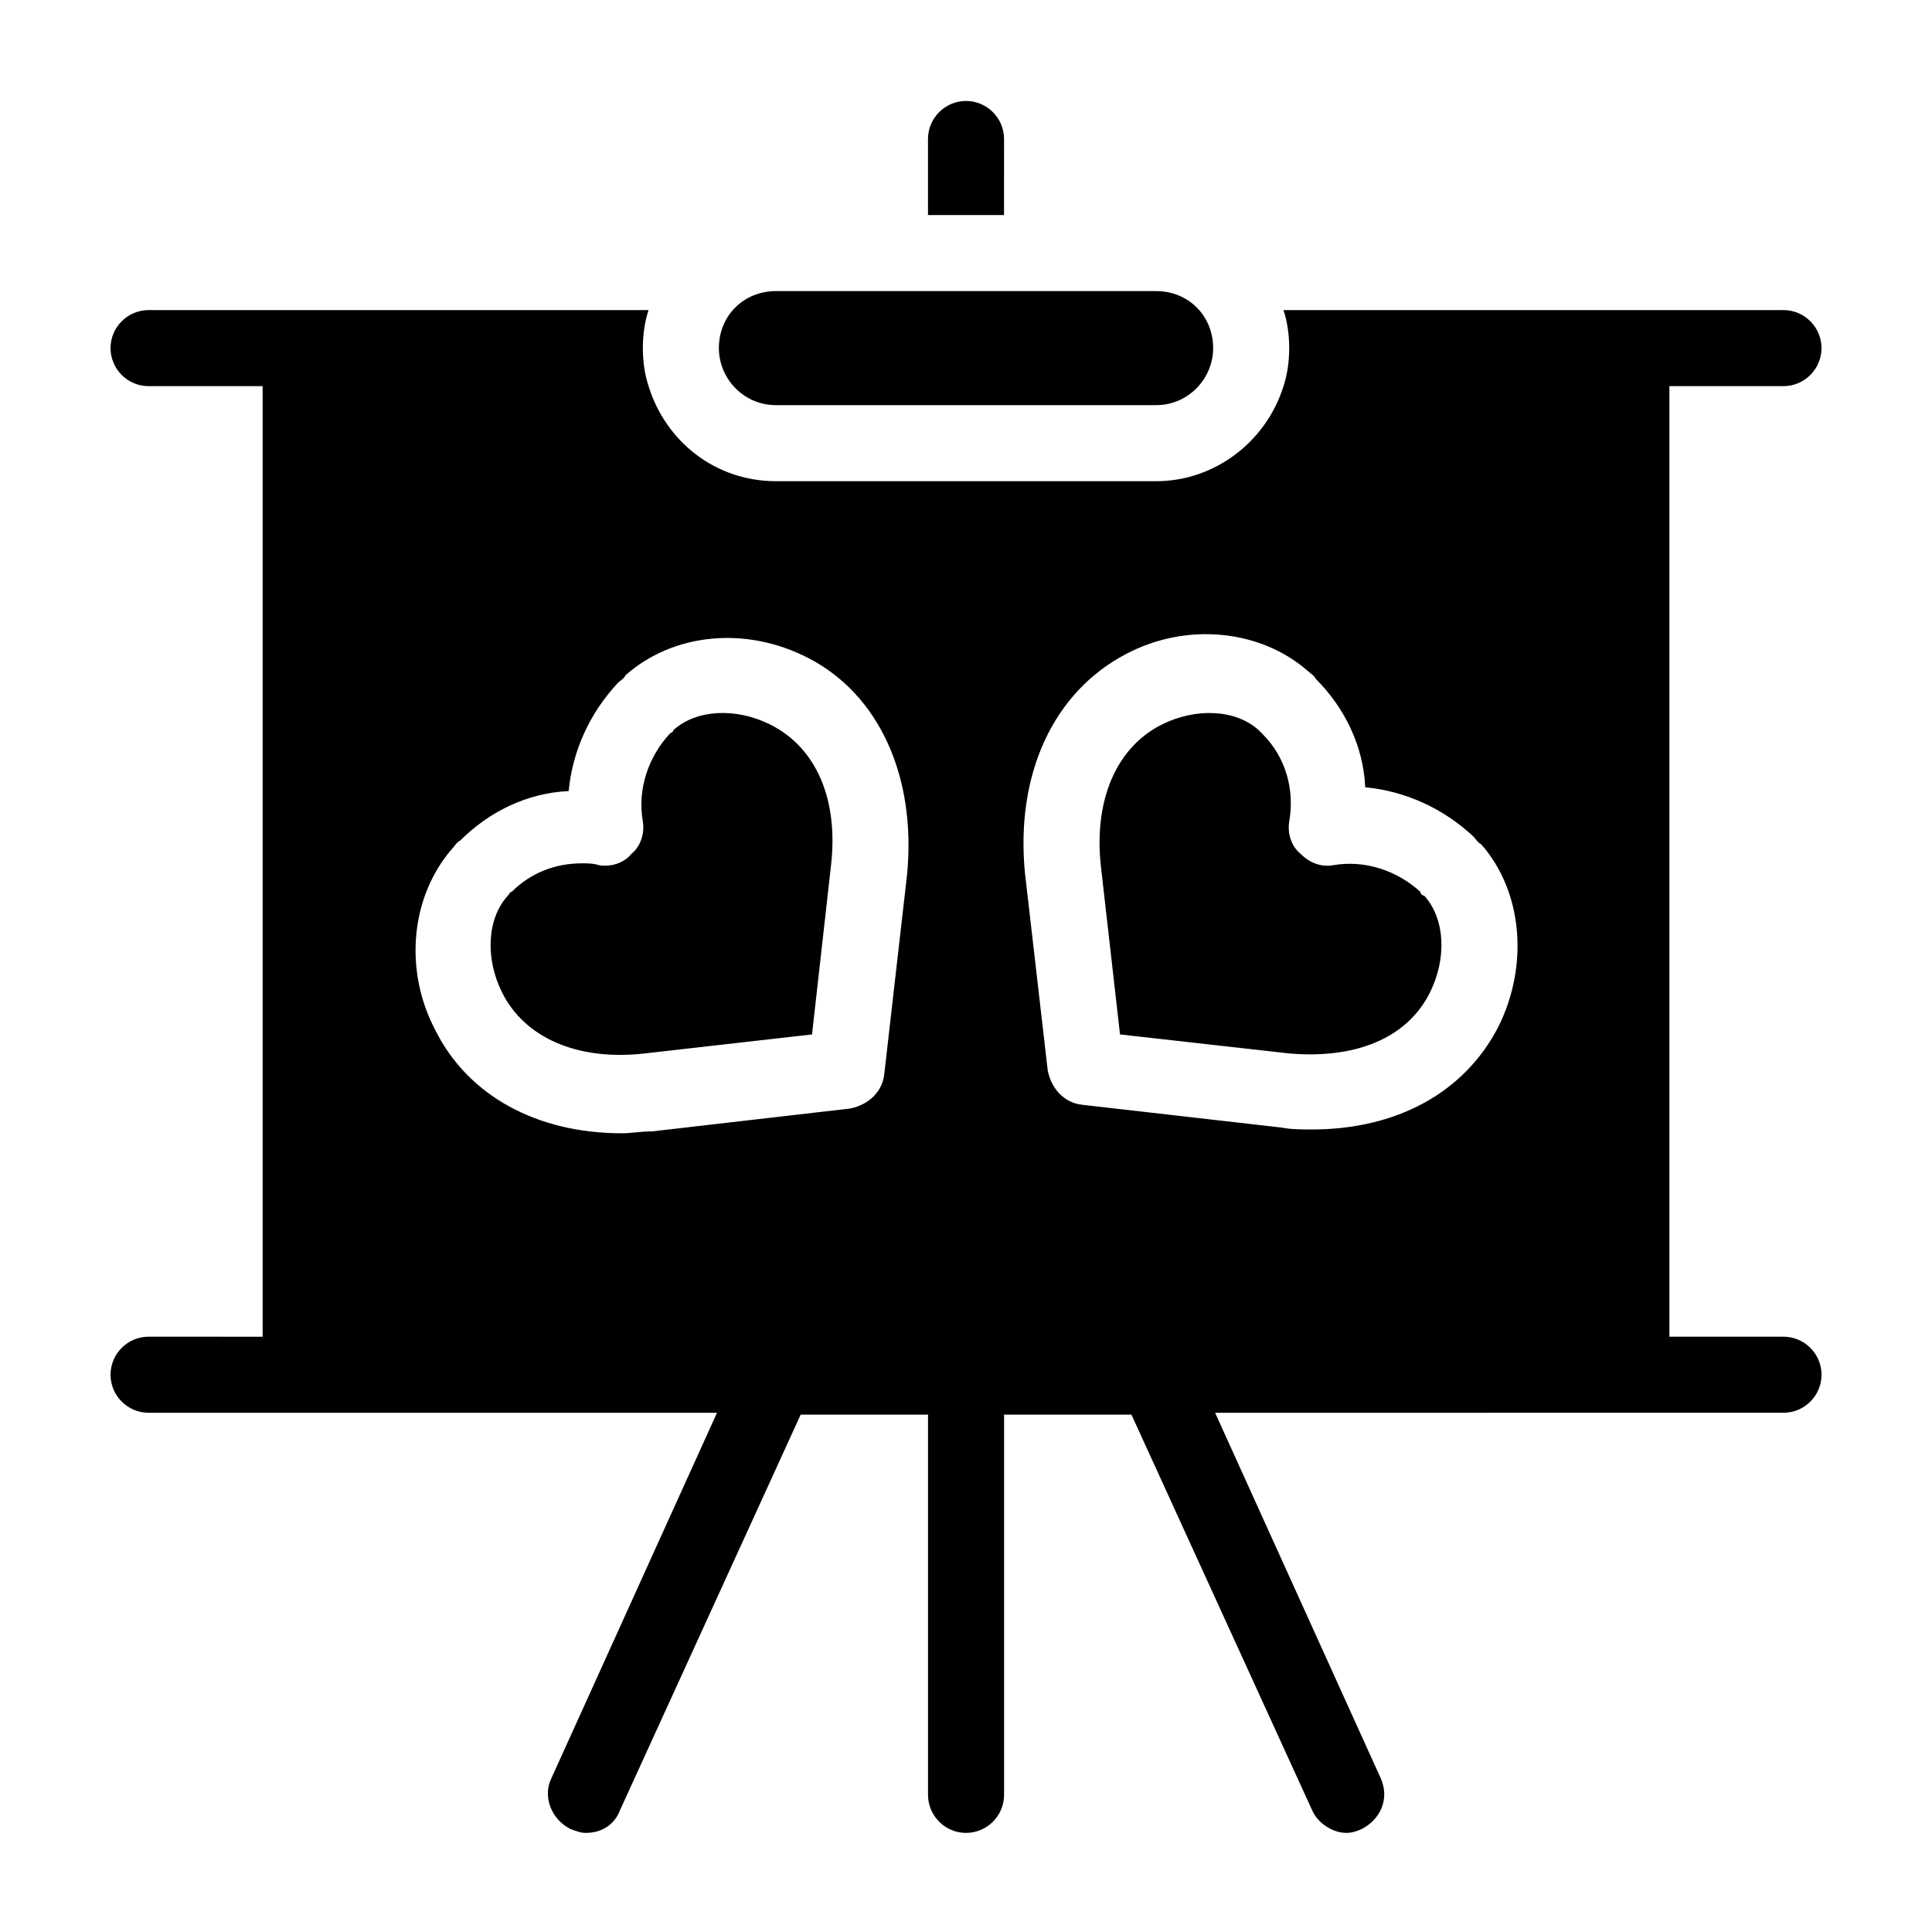 <?xml version="1.0" encoding="UTF-8"?>
<!-- Uploaded to: ICON Repo, www.iconrepo.com, Generator: ICON Repo Mixer Tools -->
<svg fill="#000000" width="800px" height="800px" version="1.1" viewBox="144 144 512 512" xmlns="http://www.w3.org/2000/svg">
 <path d="m616.64 498.24h-30.23v-251.91h30.23c5.543 0 10.078-4.535 10.078-10.078 0-5.543-4.535-10.078-10.078-10.078l-132.5 0.004c1.008 3.023 1.512 6.551 1.512 10.078 0 3.527-0.504 7.055-1.512 10.078-4.535 14.609-18.137 25.191-33.754 25.191l-100.76-0.004c-16.121 0-29.223-10.578-33.754-25.191-1.008-3.023-1.512-6.551-1.512-10.078 0-3.527 0.504-7.055 1.512-10.078l-132.5 0.004c-5.543 0-10.078 4.535-10.078 10.078s4.535 10.078 10.078 10.078h30.23v251.91l-30.23-0.004c-5.543 0-10.078 4.535-10.078 10.078 0 5.543 4.535 10.078 10.078 10.078h150.64l-43.832 96.73c-2.519 5.039 0 11.082 5.039 13.602 1.512 0.504 2.519 1.008 4.031 1.008 4.031 0 7.559-2.016 9.07-6.047l47.863-104.79h33.75v100.76c0 5.543 4.535 10.078 10.078 10.078s10.078-4.535 10.078-10.078v-100.76h33.754l47.863 104.79c1.512 3.527 5.543 6.047 9.07 6.047 1.512 0 3.023-0.504 4.031-1.008 5.039-2.519 7.559-8.062 5.039-13.602l-43.832-96.73 150.63-0.004c5.543 0 10.078-4.535 10.078-10.078-0.004-5.539-4.535-10.074-10.078-10.074zm-232.26-122.43-6.047 52.898c-0.504 4.535-4.031 8.062-9.07 9.07l-52.395 6.047c-3.023 0-5.543 0.504-8.062 0.504-22.672 0-40.809-10.078-49.375-27.207-8.566-16.121-6.551-35.77 4.535-48.367 0.504-0.504 1.008-1.512 2.016-2.016 7.559-7.559 17.633-12.594 28.719-13.098 1.008-10.578 5.543-20.656 13.098-28.719 0.504-0.504 1.512-1.008 2.016-2.016 12.594-11.082 31.738-13.098 48.367-4.535 18.645 9.574 28.719 31.238 26.199 57.438zm156.69 40.305c-9.07 17.633-27.207 27.207-49.375 27.207-2.519 0-5.543 0-8.062-0.504l-52.898-6.047c-4.535-0.504-8.062-4.031-9.07-9.07l-6.047-52.395c-2.519-26.199 7.559-47.863 26.703-57.938 16.121-8.566 35.77-6.551 48.367 4.535 0.504 0.504 1.512 1.008 2.016 2.016 7.559 7.559 12.594 17.633 13.098 28.719 10.578 1.008 20.656 5.543 28.719 13.098 0.504 0.504 1.008 1.512 2.016 2.016 11.082 12.594 12.594 32.242 4.535 48.363zm-130.99-215.13h-20.152v-20.152c0-5.543 4.535-10.078 10.078-10.078s10.078 4.535 10.078 10.078zm-75.57 35.27c0-8.566 6.551-15.113 15.113-15.113h100.76c8.566 0 15.113 6.551 15.113 15.113 0 8.062-6.551 15.113-15.113 15.113h-100.76c-8.562 0-15.113-7.055-15.113-15.113zm29.723 137.04-5.039 44.84-44.336 5.039c-17.633 2.016-31.738-4.031-37.785-16.121-4.535-9.07-4.031-19.648 1.512-25.695 0.504-0.504 0.504-1.008 1.008-1.008 5.039-5.039 11.586-7.559 18.641-7.559 1.512 0 3.023 0 4.535 0.504 3.023 0.504 6.551-0.504 8.566-3.023 2.519-2.016 3.527-5.543 3.023-8.566-1.512-8.566 1.512-17.129 7.055-23.176 0.504-0.504 1.008-0.504 1.008-1.008 6.047-5.543 16.625-6.047 25.695-1.512 12.09 6.047 18.133 19.652 16.117 37.285zm157.19 8.062c5.543 6.047 6.047 16.625 1.512 25.695-6.047 12.09-19.648 17.633-37.281 16.121l-44.84-5.039-5.039-44.336c-2.016-17.633 4.031-31.738 16.121-37.785 9.07-4.535 19.648-4.031 25.695 1.512l1.008 1.008c6.047 6.047 8.566 14.609 7.055 23.176-0.504 3.023 0.504 6.551 3.023 8.566 2.519 2.519 5.543 3.527 8.566 3.023 8.566-1.512 17.129 1.512 23.176 7.055-0.004 0.5 0.5 1.004 1.004 1.004z"/>
</svg>
